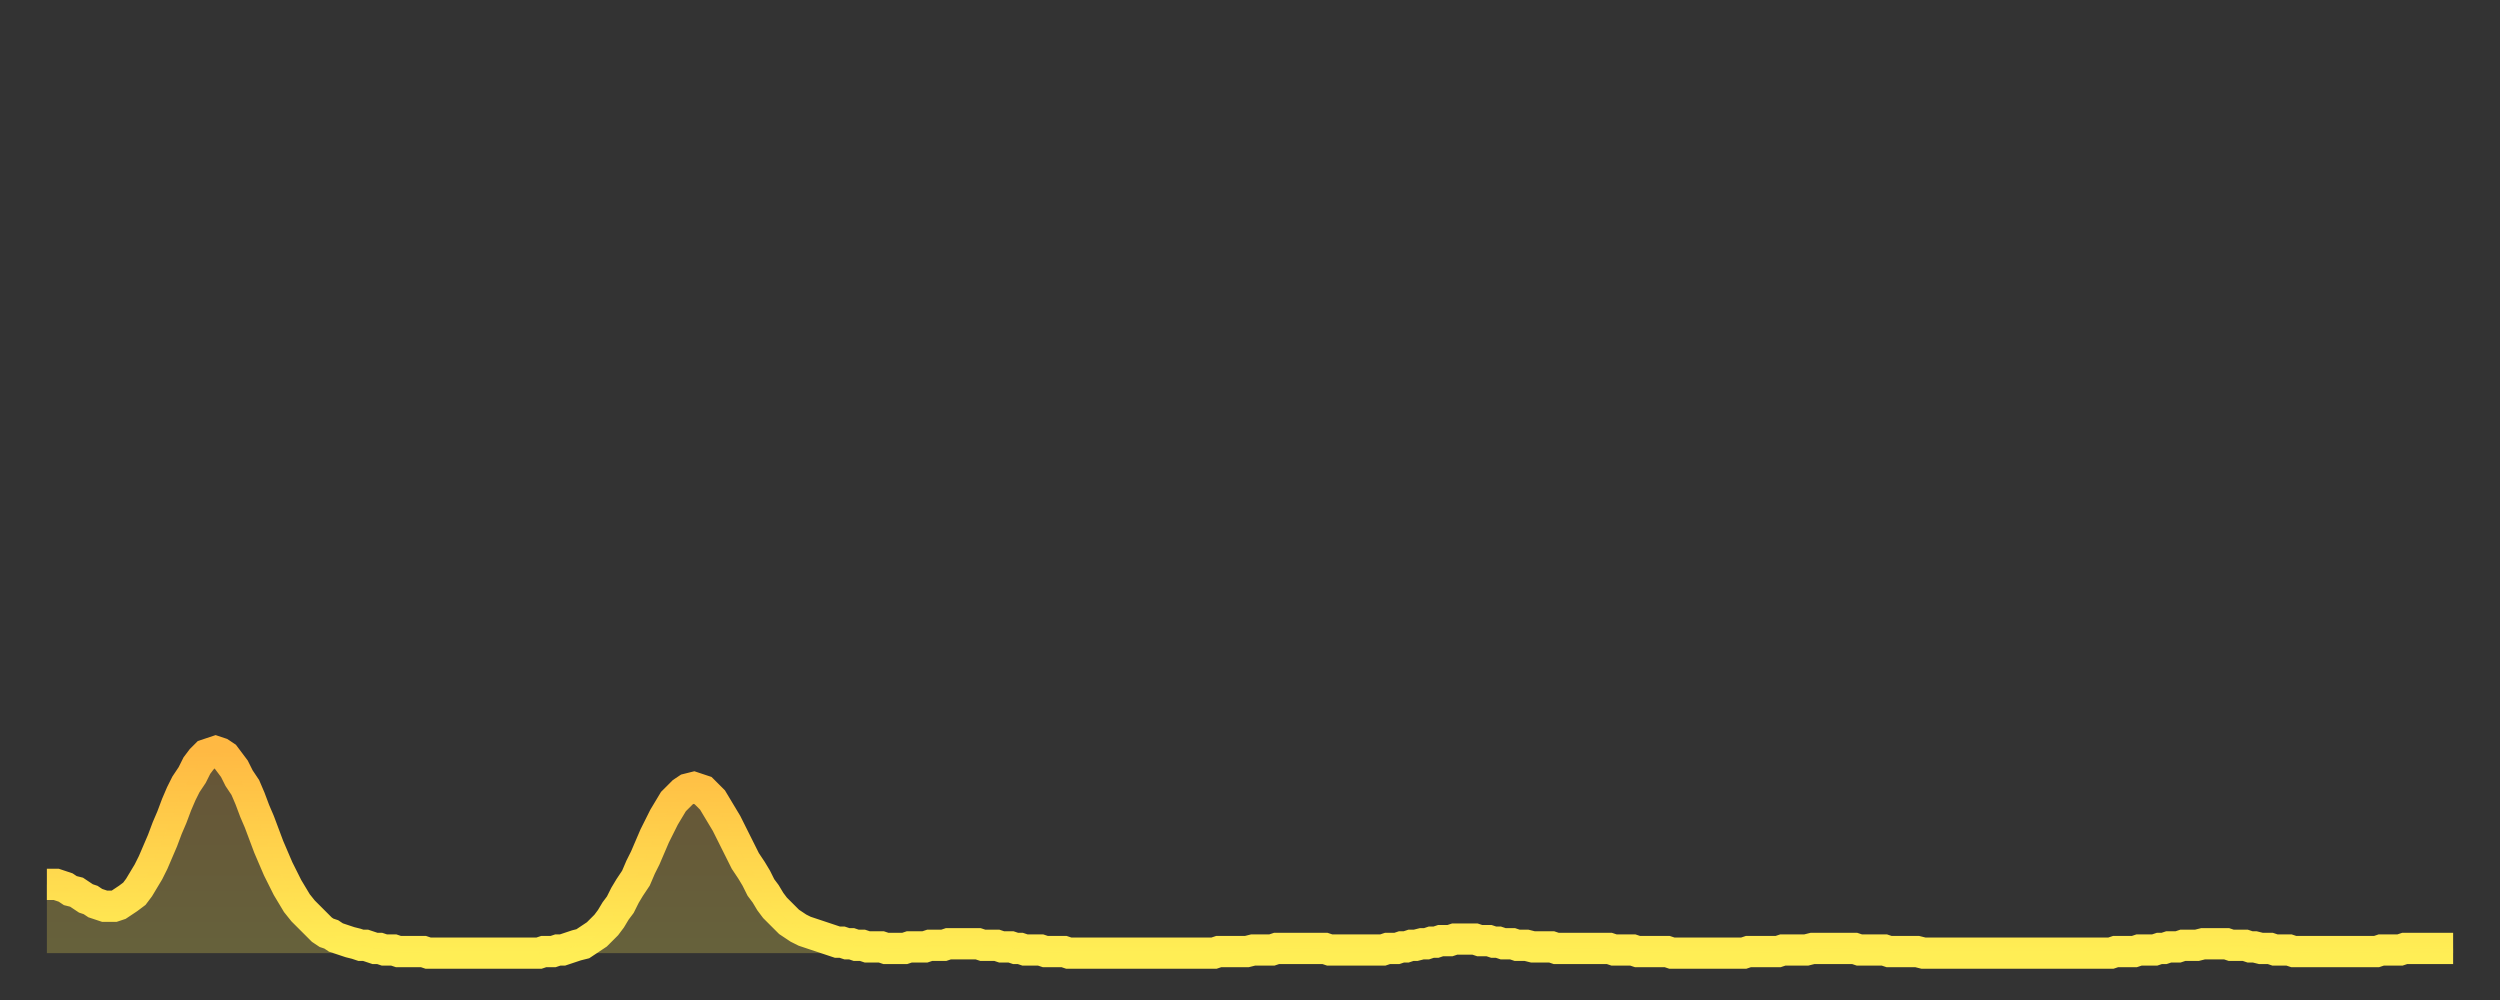 <?xml version="1.0" encoding="utf-8" ?>
<svg baseProfile="full" height="64" version="1.1" width="160" xmlns="http://www.w3.org/2000/svg" xmlns:ev="http://www.w3.org/2001/xml-events" xmlns:xlink="http://www.w3.org/1999/xlink"><rect width="100%" height="100%" fill="#333333" stroke="none"/><defs><linearGradient id="id600814" x1="0" x2="0" y1="0" y2="1"><stop offset="0%" stop-color="#ffb943" /><stop offset="50%" stop-color="#ffd44c" /><stop offset="100%" stop-color="#ffee55" /></linearGradient></defs><g transform="translate(3,3)"><g><path d="M 0.0 53.6 0.3 53.6 0.6 53.6 0.9 53.7 1.2 53.8 1.5 54.0 1.9 54.1 2.2 54.3 2.5 54.5 2.8 54.6 3.1 54.8 3.4 54.9 3.7 55.0 4.0 55.0 4.3 55.0 4.6 54.9 4.9 54.7 5.2 54.5 5.6 54.2 5.9 53.8 6.2 53.3 6.5 52.8 6.8 52.2 7.1 51.5 7.4 50.8 7.7 50.0 8.0 49.3 8.3 48.5 8.6 47.8 8.9 47.2 9.3 46.6 9.6 46.0 9.9 45.6 10.2 45.3 10.5 45.2 10.8 45.1 11.1 45.2 11.4 45.4 11.7 45.8 12.0 46.2 12.3 46.8 12.7 47.4 13.0 48.1 13.3 48.9 13.6 49.6 13.9 50.4 14.2 51.2 14.5 51.9 14.8 52.6 15.1 53.2 15.4 53.8 15.7 54.3 16.0 54.8 16.4 55.3 16.7 55.6 17.0 55.9 17.3 56.2 17.6 56.5 17.9 56.7 18.2 56.8 18.5 57.0 18.8 57.1 19.1 57.2 19.4 57.3 19.8 57.4 20.1 57.5 20.4 57.5 20.7 57.6 21.0 57.7 21.3 57.7 21.6 57.8 21.9 57.8 22.2 57.8 22.5 57.9 22.8 57.9 23.1 57.9 23.5 57.9 23.8 57.9 24.1 57.9 24.4 58.0 24.7 58.0 25.0 58.0 25.3 58.0 25.6 58.0 25.9 58.0 26.2 58.0 26.5 58.0 26.8 58.0 27.2 58.0 27.5 58.0 27.8 58.0 28.1 58.0 28.4 58.0 28.7 58.0 29.0 58.0 29.3 58.0 29.6 58.0 29.9 58.0 30.2 58.0 30.6 58.0 30.9 58.0 31.2 58.0 31.5 58.0 31.8 57.9 32.1 57.9 32.4 57.9 32.7 57.8 33.0 57.8 33.3 57.7 33.6 57.6 33.9 57.5 34.3 57.4 34.6 57.2 34.9 57.0 35.2 56.8 35.5 56.5 35.8 56.2 36.1 55.8 36.4 55.3 36.7 54.9 37.0 54.3 37.3 53.8 37.7 53.2 38.0 52.5 38.3 51.9 38.6 51.2 38.9 50.5 39.2 49.9 39.5 49.3 39.8 48.8 40.1 48.3 40.4 48.0 40.7 47.7 41.0 47.5 41.4 47.4 41.7 47.5 42.0 47.6 42.3 47.9 42.6 48.2 42.9 48.7 43.2 49.2 43.5 49.7 43.8 50.3 44.1 50.9 44.4 51.5 44.7 52.1 45.1 52.7 45.4 53.2 45.7 53.8 46.0 54.2 46.3 54.7 46.6 55.1 46.9 55.4 47.2 55.7 47.5 56.0 47.8 56.2 48.1 56.4 48.5 56.6 48.8 56.7 49.1 56.8 49.4 56.9 49.7 57.0 50.0 57.1 50.3 57.2 50.6 57.3 50.9 57.3 51.2 57.4 51.5 57.4 51.8 57.5 52.2 57.5 52.5 57.6 52.8 57.6 53.1 57.6 53.4 57.6 53.7 57.7 54.0 57.7 54.3 57.7 54.6 57.7 54.9 57.7 55.2 57.6 55.6 57.6 55.9 57.6 56.2 57.6 56.5 57.5 56.8 57.5 57.1 57.5 57.4 57.5 57.7 57.4 58.0 57.4 58.3 57.4 58.6 57.4 58.9 57.4 59.3 57.4 59.6 57.4 59.9 57.5 60.2 57.5 60.5 57.5 60.8 57.5 61.1 57.6 61.4 57.6 61.7 57.6 62.0 57.7 62.3 57.7 62.6 57.8 63.0 57.8 63.3 57.8 63.6 57.8 63.9 57.9 64.2 57.9 64.5 57.9 64.8 57.9 65.1 57.9 65.4 58.0 65.7 58.0 66.0 58.0 66.4 58.0 66.7 58.0 67.0 58.0 67.3 58.0 67.6 58.0 67.9 58.0 68.2 58.0 68.5 58.0 68.8 58.0 69.1 58.0 69.4 58.0 69.7 58.0 70.1 58.0 70.4 58.0 70.7 58.0 71.0 58.0 71.3 58.0 71.6 58.0 71.9 58.0 72.2 58.0 72.5 58.0 72.8 58.0 73.1 58.0 73.5 58.0 73.8 58.0 74.1 58.0 74.4 58.0 74.7 58.0 75.0 57.9 75.3 57.9 75.6 57.9 75.9 57.9 76.2 57.9 76.5 57.9 76.8 57.9 77.2 57.8 77.5 57.8 77.8 57.8 78.1 57.8 78.4 57.8 78.7 57.7 79.0 57.7 79.3 57.7 79.6 57.7 79.9 57.7 80.2 57.7 80.5 57.7 80.9 57.7 81.2 57.7 81.5 57.7 81.8 57.7 82.1 57.8 82.4 57.8 82.7 57.8 83.0 57.8 83.3 57.8 83.6 57.8 83.9 57.8 84.3 57.8 84.6 57.8 84.9 57.8 85.2 57.8 85.5 57.8 85.8 57.7 86.1 57.7 86.4 57.7 86.7 57.6 87.0 57.6 87.3 57.5 87.6 57.5 88.0 57.4 88.3 57.4 88.6 57.3 88.9 57.3 89.2 57.2 89.5 57.2 89.8 57.2 90.1 57.1 90.4 57.1 90.7 57.1 91.0 57.1 91.4 57.1 91.7 57.2 92.0 57.2 92.3 57.2 92.6 57.3 92.9 57.3 93.2 57.4 93.5 57.4 93.8 57.4 94.1 57.5 94.4 57.5 94.7 57.5 95.1 57.6 95.4 57.6 95.7 57.6 96.0 57.6 96.3 57.6 96.6 57.7 96.9 57.7 97.2 57.7 97.5 57.7 97.8 57.7 98.1 57.7 98.4 57.7 98.8 57.7 99.1 57.7 99.4 57.7 99.7 57.7 100.0 57.7 100.3 57.8 100.6 57.8 100.9 57.8 101.2 57.8 101.5 57.8 101.8 57.9 102.2 57.9 102.5 57.9 102.8 57.9 103.1 57.9 103.4 57.9 103.7 57.9 104.0 58.0 104.3 58.0 104.6 58.0 104.9 58.0 105.2 58.0 105.5 58.0 105.9 58.0 106.2 58.0 106.5 58.0 106.8 58.0 107.1 58.0 107.4 58.0 107.7 58.0 108.0 58.0 108.3 58.0 108.6 58.0 108.9 57.9 109.3 57.9 109.6 57.9 109.9 57.9 110.2 57.9 110.5 57.9 110.8 57.9 111.1 57.8 111.4 57.8 111.7 57.8 112.0 57.8 112.3 57.8 112.6 57.8 113.0 57.7 113.3 57.7 113.6 57.7 113.9 57.7 114.2 57.7 114.5 57.7 114.8 57.7 115.1 57.7 115.4 57.7 115.7 57.7 116.0 57.8 116.3 57.8 116.7 57.8 117.0 57.8 117.3 57.8 117.6 57.8 117.9 57.9 118.2 57.9 118.5 57.9 118.8 57.9 119.1 57.9 119.4 57.9 119.7 57.9 120.1 58.0 120.4 58.0 120.7 58.0 121.0 58.0 121.3 58.0 121.6 58.0 121.9 58.0 122.2 58.0 122.5 58.0 122.8 58.0 123.1 58.0 123.4 58.0 123.8 58.0 124.1 58.0 124.4 58.0 124.7 58.0 125.0 58.0 125.3 58.0 125.6 58.0 125.9 58.0 126.2 58.0 126.5 58.0 126.8 58.0 127.2 58.0 127.5 58.0 127.8 58.0 128.1 58.0 128.4 58.0 128.7 58.0 129.0 58.0 129.3 58.0 129.6 58.0 129.9 58.0 130.2 58.0 130.5 58.0 130.9 58.0 131.2 58.0 131.5 58.0 131.8 58.0 132.1 58.0 132.4 57.9 132.7 57.9 133.0 57.9 133.3 57.9 133.6 57.9 133.9 57.8 134.2 57.8 134.6 57.8 134.9 57.8 135.2 57.7 135.5 57.7 135.8 57.6 136.1 57.6 136.4 57.6 136.7 57.5 137.0 57.5 137.3 57.5 137.6 57.5 138.0 57.4 138.3 57.4 138.6 57.4 138.9 57.4 139.2 57.4 139.5 57.4 139.8 57.5 140.1 57.5 140.4 57.5 140.7 57.5 141.0 57.6 141.3 57.6 141.7 57.7 142.0 57.7 142.3 57.7 142.6 57.8 142.9 57.8 143.2 57.8 143.5 57.8 143.8 57.9 144.1 57.9 144.4 57.9 144.7 57.9 145.1 57.9 145.4 57.9 145.7 57.9 146.0 57.9 146.3 57.9 146.6 57.9 146.9 57.9 147.2 57.9 147.5 57.9 147.8 57.9 148.1 57.9 148.4 57.9 148.8 57.9 149.1 57.9 149.4 57.8 149.7 57.8 150.0 57.8 150.3 57.8 150.6 57.8 150.9 57.7 151.2 57.7 151.5 57.7 151.8 57.7 152.1 57.7 152.5 57.7 152.8 57.7 153.1 57.7 153.4 57.7 153.7 57.7 154.0 57.7" fill="none" id="graph-curve" opacity="1" stroke="url(#id600814)" stroke-width="2" /><path d="M 0 58 L 0.0 53.6 0.3 53.6 0.6 53.6 0.9 53.7 1.2 53.8 1.5 54.0 1.9 54.1 2.2 54.3 2.5 54.5 2.8 54.6 3.1 54.8 3.4 54.9 3.7 55.0 4.0 55.0 4.3 55.0 4.6 54.9 4.9 54.7 5.2 54.5 5.6 54.2 5.9 53.8 6.2 53.3 6.5 52.8 6.8 52.2 7.1 51.5 7.4 50.8 7.7 50.0 8.0 49.3 8.3 48.5 8.6 47.8 8.9 47.2 9.3 46.6 9.6 46.0 9.9 45.6 10.2 45.3 10.5 45.2 10.8 45.1 11.1 45.2 11.4 45.4 11.7 45.8 12.0 46.2 12.3 46.8 12.7 47.4 13.0 48.1 13.3 48.9 13.6 49.6 13.9 50.4 14.2 51.2 14.5 51.9 14.8 52.6 15.1 53.2 15.4 53.8 15.7 54.3 16.0 54.8 16.4 55.3 16.7 55.6 17.0 55.9 17.3 56.2 17.6 56.5 17.9 56.7 18.2 56.8 18.5 57.0 18.8 57.1 19.1 57.2 19.4 57.3 19.8 57.4 20.1 57.5 20.4 57.5 20.7 57.6 21.0 57.7 21.3 57.7 21.6 57.8 21.9 57.8 22.2 57.8 22.5 57.9 22.8 57.9 23.1 57.9 23.5 57.9 23.8 57.9 24.1 57.9 24.4 58.0 24.7 58.0 25.0 58.0 25.3 58.0 25.6 58.0 25.9 58.0 26.2 58.0 26.5 58.0 26.8 58.0 27.2 58.0 27.5 58.0 27.8 58.0 28.1 58.0 28.4 58.0 28.7 58.0 29.0 58.0 29.3 58.0 29.6 58.0 29.9 58.0 30.2 58.0 30.6 58.0 30.9 58.0 31.2 58.0 31.5 58.0 31.8 57.9 32.1 57.9 32.4 57.9 32.7 57.8 33.0 57.8 33.3 57.7 33.6 57.6 33.9 57.5 34.3 57.4 34.6 57.2 34.9 57.0 35.2 56.8 35.5 56.5 35.8 56.2 36.1 55.8 36.4 55.3 36.7 54.9 37.0 54.3 37.3 53.8 37.7 53.2 38.0 52.5 38.3 51.9 38.6 51.2 38.9 50.5 39.2 49.9 39.5 49.3 39.8 48.8 40.1 48.3 40.4 48.0 40.7 47.7 41.0 47.5 41.4 47.4 41.7 47.5 42.0 47.6 42.3 47.9 42.6 48.2 42.9 48.7 43.2 49.2 43.5 49.7 43.8 50.3 44.1 50.9 44.4 51.5 44.7 52.1 45.1 52.7 45.4 53.2 45.7 53.8 46.0 54.2 46.3 54.7 46.6 55.1 46.9 55.4 47.2 55.7 47.5 56.0 47.8 56.2 48.1 56.4 48.5 56.6 48.8 56.7 49.1 56.8 49.4 56.9 49.7 57.0 50.0 57.1 50.3 57.2 50.6 57.3 50.9 57.3 51.2 57.4 51.5 57.4 51.8 57.5 52.2 57.5 52.5 57.6 52.8 57.6 53.1 57.6 53.4 57.6 53.7 57.7 54.0 57.7 54.3 57.7 54.6 57.7 54.9 57.7 55.2 57.6 55.6 57.6 55.9 57.6 56.2 57.6 56.5 57.5 56.8 57.5 57.1 57.5 57.4 57.5 57.7 57.4 58.0 57.4 58.3 57.4 58.6 57.4 58.9 57.4 59.3 57.4 59.6 57.4 59.9 57.5 60.2 57.5 60.5 57.5 60.8 57.5 61.1 57.6 61.4 57.6 61.7 57.6 62.0 57.7 62.3 57.7 62.6 57.8 63.0 57.8 63.3 57.8 63.6 57.8 63.9 57.9 64.2 57.9 64.5 57.9 64.8 57.9 65.1 57.9 65.4 58.0 65.7 58.0 66.0 58.0 66.4 58.0 66.7 58.0 67.0 58.0 67.3 58.0 67.6 58.0 67.9 58.0 68.2 58.0 68.5 58.0 68.8 58.0 69.1 58.0 69.4 58.0 69.7 58.0 70.1 58.0 70.4 58.0 70.7 58.0 71.0 58.0 71.3 58.0 71.6 58.0 71.9 58.0 72.2 58.0 72.5 58.0 72.8 58.0 73.1 58.0 73.5 58.0 73.8 58.0 74.1 58.0 74.4 58.0 74.7 58.0 75.0 57.9 75.3 57.9 75.6 57.9 75.9 57.9 76.2 57.9 76.5 57.9 76.8 57.9 77.2 57.8 77.5 57.8 77.8 57.8 78.1 57.8 78.4 57.8 78.7 57.7 79.0 57.7 79.3 57.7 79.6 57.7 79.9 57.7 80.2 57.7 80.5 57.7 80.9 57.7 81.2 57.7 81.5 57.7 81.8 57.7 82.1 57.8 82.4 57.8 82.7 57.8 83.0 57.8 83.3 57.8 83.6 57.8 83.9 57.8 84.3 57.8 84.6 57.8 84.9 57.8 85.2 57.8 85.5 57.8 85.8 57.7 86.1 57.7 86.4 57.7 86.7 57.6 87.0 57.6 87.3 57.5 87.6 57.5 88.0 57.4 88.3 57.4 88.6 57.3 88.9 57.3 89.2 57.2 89.5 57.2 89.8 57.2 90.1 57.1 90.4 57.1 90.7 57.1 91.0 57.1 91.4 57.1 91.7 57.2 92.0 57.2 92.3 57.2 92.6 57.3 92.9 57.3 93.2 57.4 93.5 57.4 93.8 57.4 94.1 57.5 94.4 57.5 94.7 57.5 95.1 57.6 95.4 57.6 95.7 57.6 96.0 57.6 96.3 57.6 96.6 57.7 96.9 57.7 97.2 57.7 97.5 57.7 97.8 57.7 98.1 57.7 98.4 57.7 98.8 57.7 99.1 57.7 99.4 57.7 99.7 57.7 100.0 57.7 100.3 57.8 100.6 57.8 100.9 57.8 101.2 57.8 101.5 57.8 101.8 57.9 102.2 57.9 102.5 57.9 102.8 57.9 103.1 57.9 103.4 57.9 103.7 57.9 104.0 58.0 104.3 58.0 104.6 58.0 104.9 58.0 105.2 58.0 105.5 58.0 105.9 58.0 106.2 58.0 106.5 58.0 106.8 58.0 107.1 58.0 107.4 58.0 107.7 58.0 108.0 58.0 108.3 58.0 108.6 58.0 108.9 57.9 109.3 57.9 109.6 57.9 109.9 57.9 110.2 57.9 110.5 57.9 110.8 57.9 111.1 57.8 111.4 57.8 111.7 57.8 112.0 57.8 112.3 57.8 112.6 57.8 113.0 57.7 113.3 57.7 113.6 57.7 113.9 57.7 114.2 57.7 114.5 57.7 114.8 57.7 115.1 57.7 115.4 57.7 115.7 57.7 116.0 57.8 116.3 57.8 116.7 57.8 117.0 57.8 117.3 57.8 117.6 57.8 117.9 57.9 118.2 57.9 118.5 57.9 118.8 57.9 119.1 57.9 119.4 57.9 119.7 57.9 120.1 58.0 120.4 58.0 120.7 58.0 121.0 58.0 121.3 58.0 121.6 58.0 121.9 58.0 122.2 58.0 122.5 58.0 122.8 58.0 123.1 58.0 123.4 58.0 123.8 58.0 124.1 58.0 124.4 58.0 124.7 58.0 125.0 58.0 125.3 58.0 125.6 58.0 125.9 58.0 126.2 58.0 126.5 58.0 126.8 58.0 127.2 58.0 127.5 58.0 127.8 58.0 128.1 58.0 128.4 58.0 128.7 58.0 129.0 58.0 129.3 58.0 129.6 58.0 129.9 58.0 130.2 58.0 130.5 58.0 130.9 58.0 131.2 58.0 131.5 58.0 131.8 58.0 132.1 58.0 132.4 57.9 132.7 57.9 133.0 57.9 133.3 57.9 133.6 57.9 133.9 57.8 134.2 57.8 134.6 57.8 134.9 57.8 135.2 57.7 135.5 57.7 135.8 57.6 136.1 57.6 136.4 57.6 136.7 57.5 137.0 57.5 137.3 57.5 137.6 57.5 138.0 57.4 138.3 57.4 138.6 57.4 138.9 57.4 139.2 57.4 139.5 57.4 139.8 57.5 140.1 57.5 140.4 57.5 140.7 57.5 141.0 57.6 141.3 57.6 141.7 57.7 142.0 57.7 142.3 57.7 142.6 57.8 142.9 57.8 143.2 57.8 143.5 57.8 143.8 57.9 144.1 57.9 144.4 57.9 144.7 57.9 145.1 57.9 145.4 57.9 145.7 57.9 146.0 57.9 146.3 57.9 146.6 57.9 146.9 57.9 147.2 57.9 147.5 57.9 147.8 57.9 148.1 57.9 148.4 57.9 148.8 57.9 149.1 57.9 149.4 57.8 149.7 57.8 150.0 57.8 150.3 57.8 150.6 57.8 150.9 57.7 151.2 57.7 151.5 57.7 151.8 57.7 152.1 57.7 152.5 57.7 152.8 57.7 153.1 57.7 153.4 57.7 153.7 57.7 154.0 57.7 154 58" fill="url(#id600814)" fill-opacity=".25" id="graph-shadow" /></g></g></svg>
